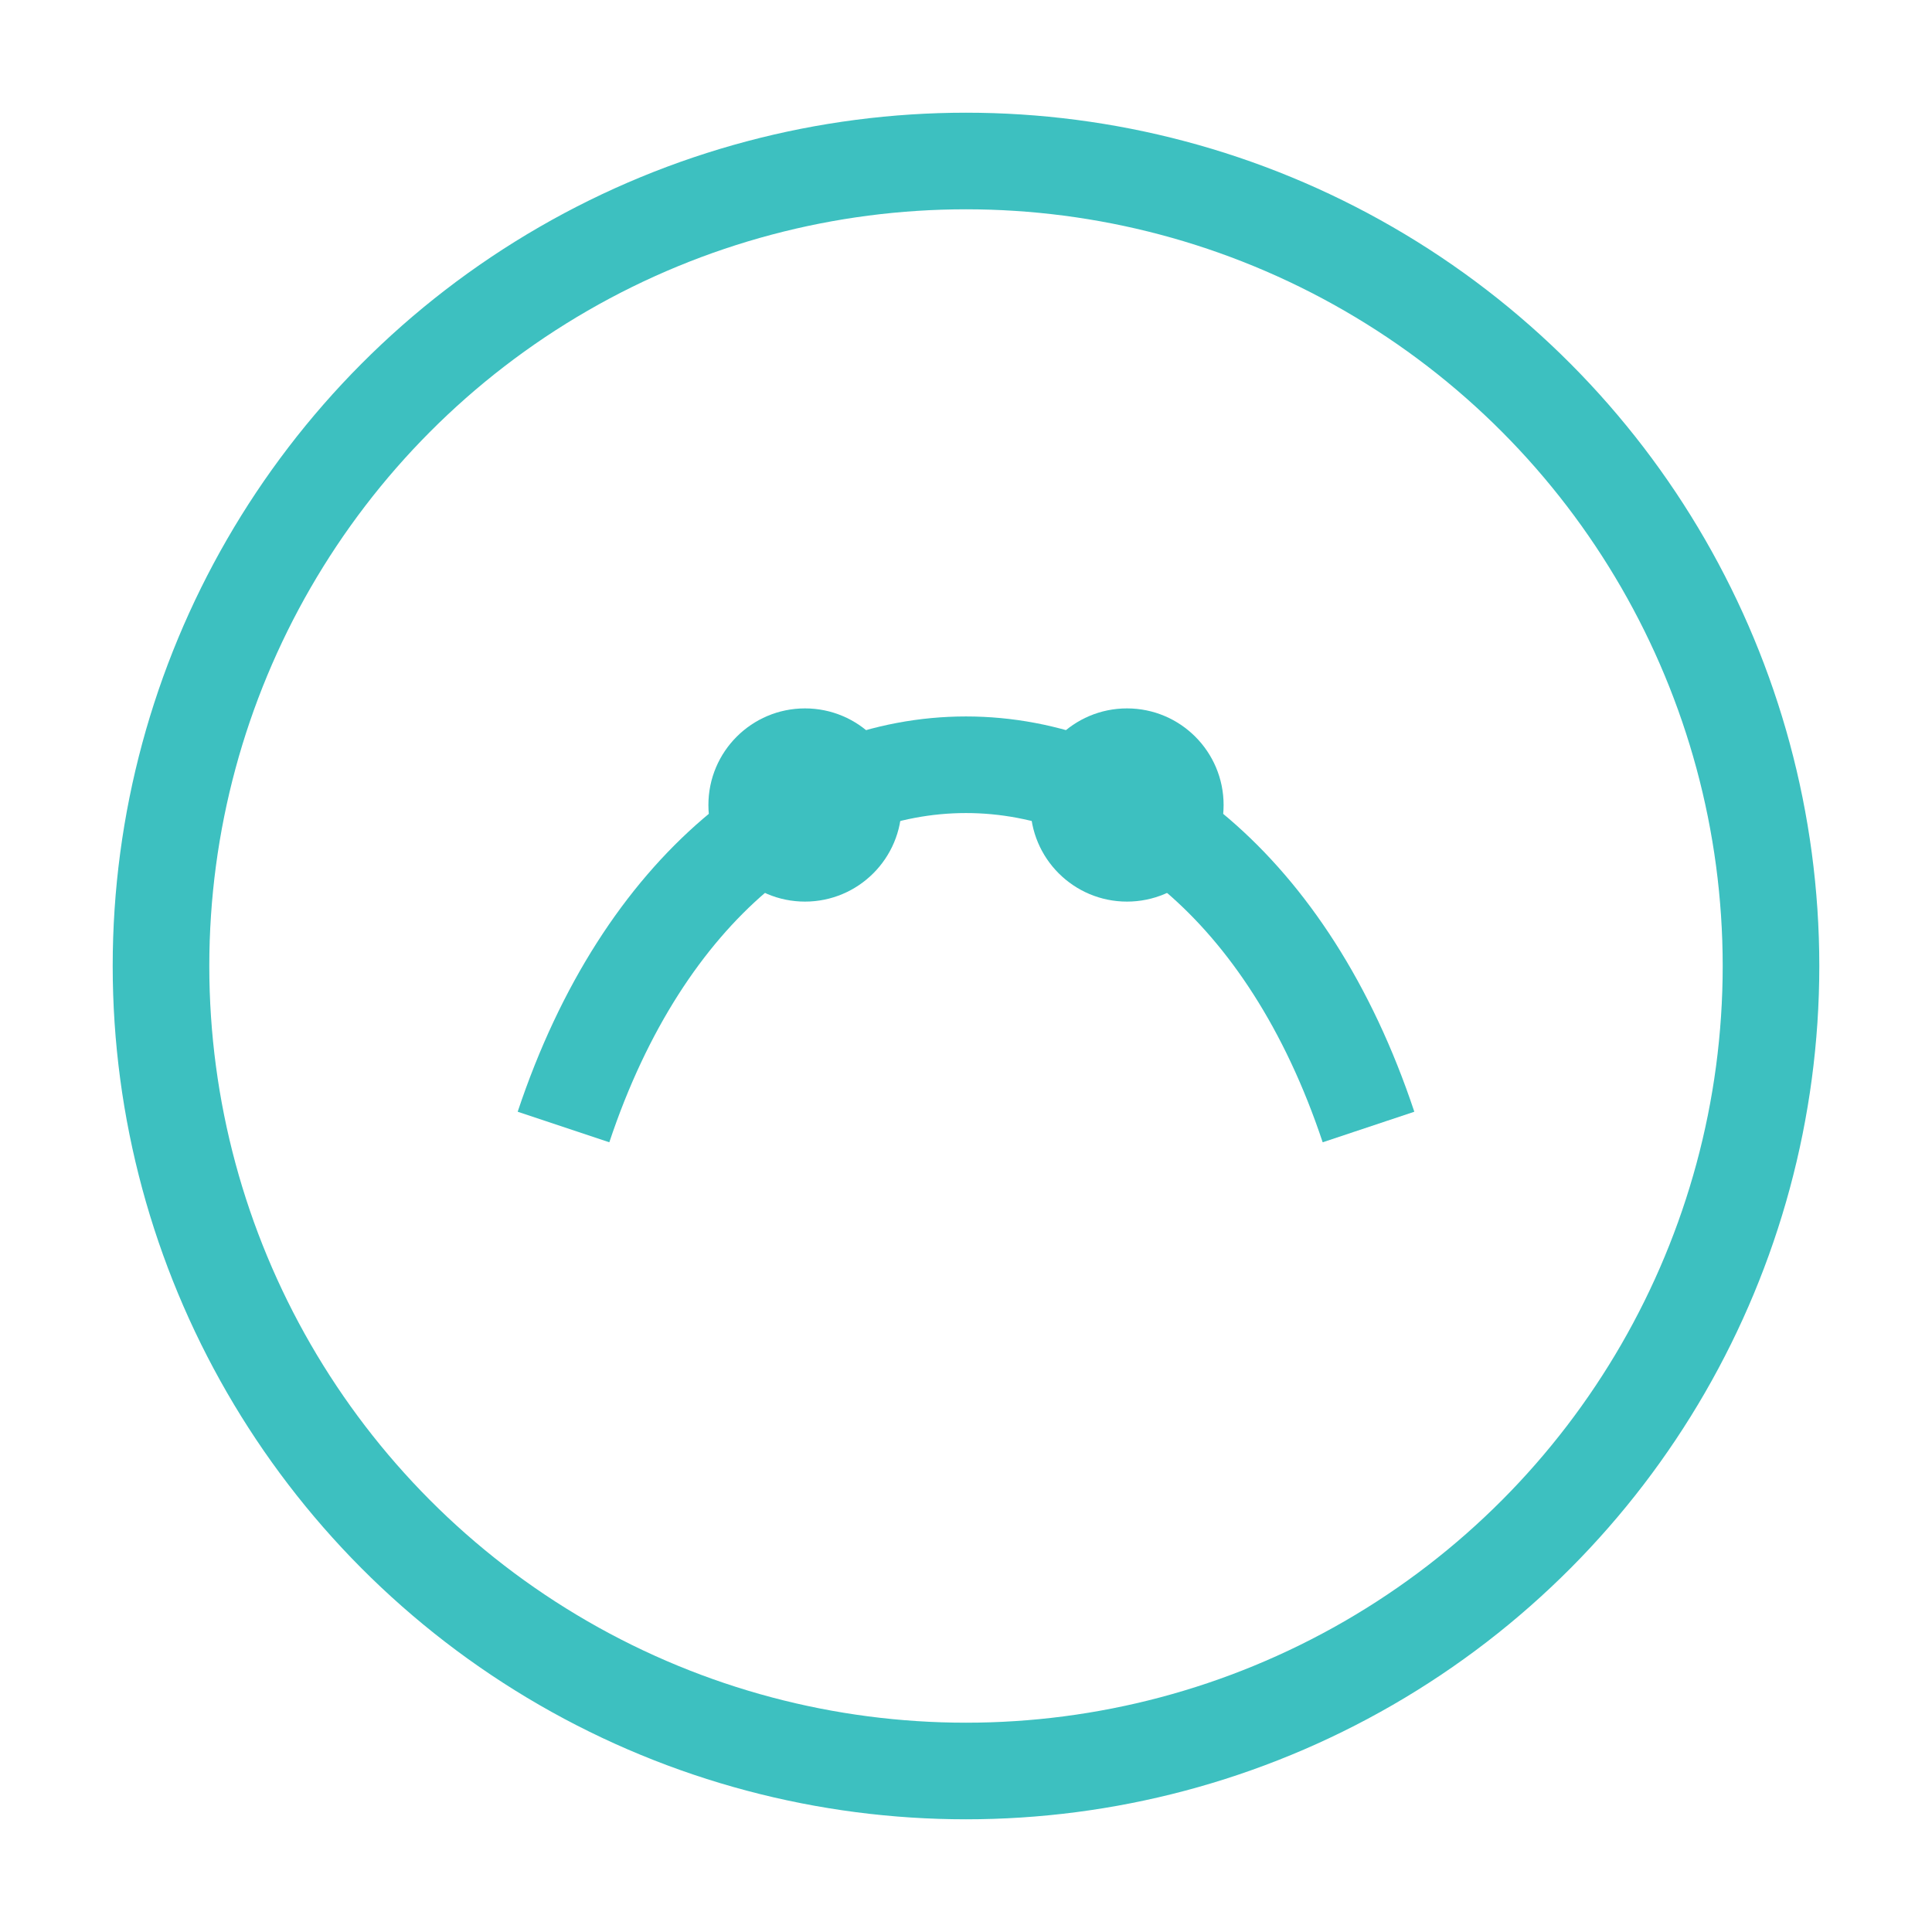 <svg width="120" height="120" viewBox="0 0 120 120" xmlns="http://www.w3.org/2000/svg" fill="none">
  <circle cx="60" cy="60" r="50" stroke="#3DC0C0" stroke-width="6" />
  <path d="M35 70 C45 40, 75 40, 85 70" stroke="#3DC0C0" stroke-width="6" fill="none" />
  <circle cx="50" cy="50" r="6" fill="#3DC0C0" />
  <circle cx="70" cy="50" r="6" fill="#3DC0C0" />
</svg>
